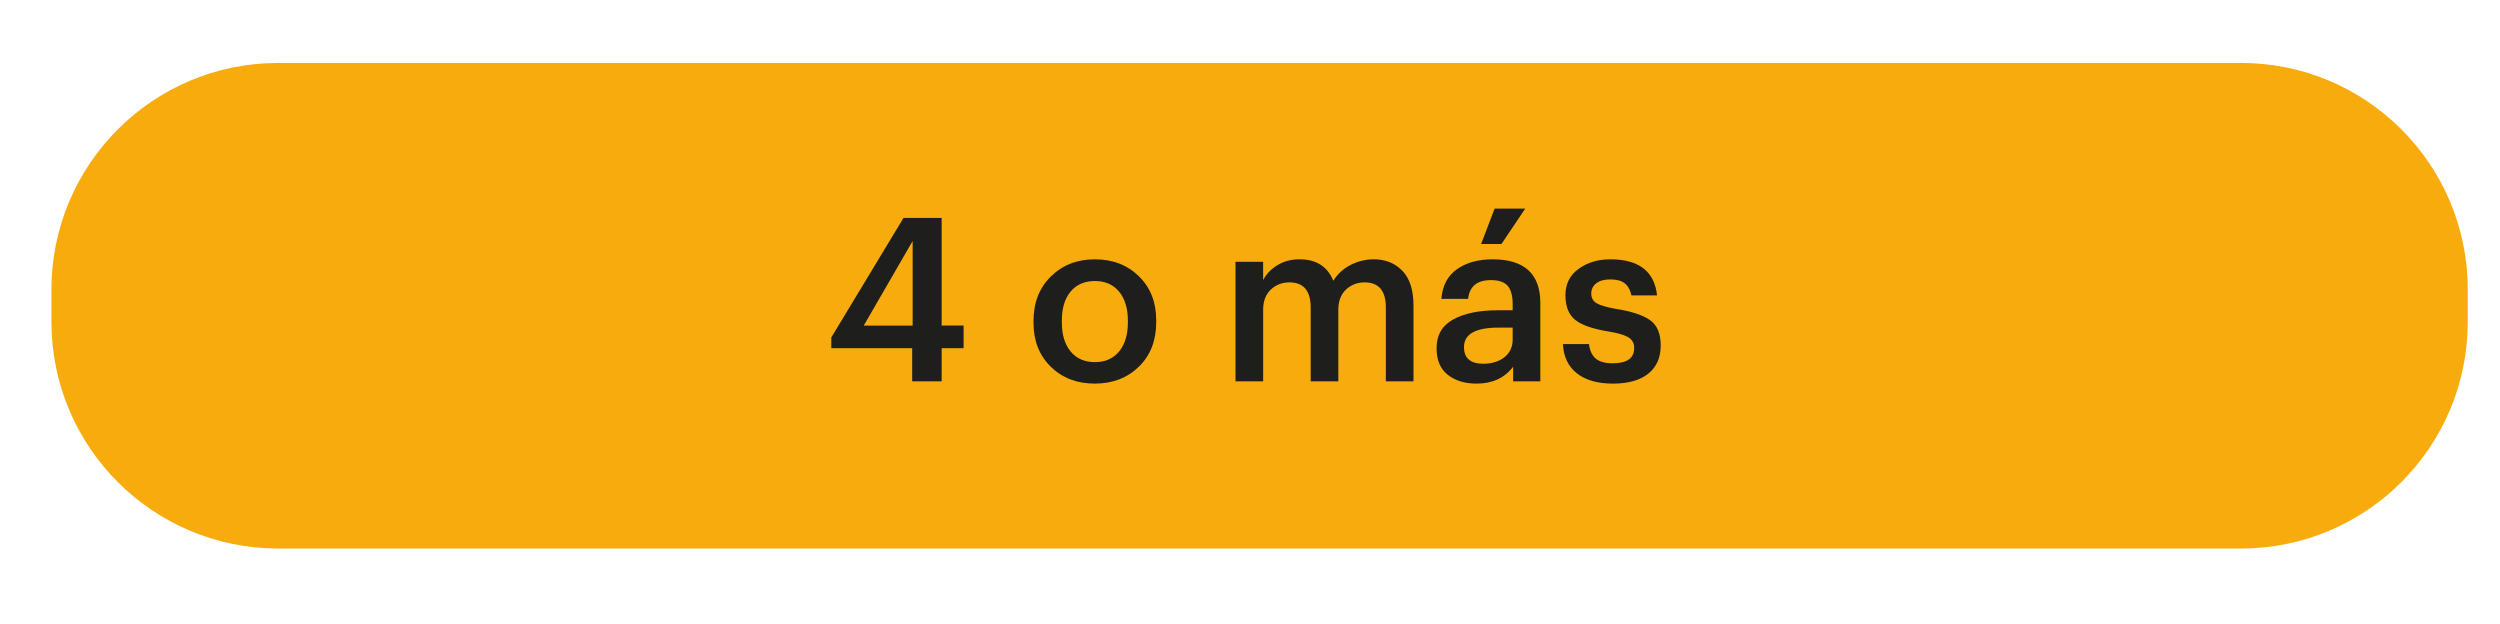 <?xml version="1.0" encoding="utf-8"?>
<!-- Generator: Adobe Illustrator 16.0.4, SVG Export Plug-In . SVG Version: 6.00 Build 0)  -->
<!DOCTYPE svg PUBLIC "-//W3C//DTD SVG 1.1//EN" "http://www.w3.org/Graphics/SVG/1.1/DTD/svg11.dtd">
<svg version="1.1" id="Capa_1" xmlns="http://www.w3.org/2000/svg" xmlns:xlink="http://www.w3.org/1999/xlink" x="0px" y="0px"
	 width="296.057px" height="73.889px" viewBox="0 0 296.057 73.889" enable-background="new 0 0 296.057 73.889"
	 xml:space="preserve">
<path fill="#F8AB0C" d="M292.238,38.109c0,14.826-12.02,26.848-26.845,26.848H32.937C18.11,64.956,6.09,52.935,6.09,38.109v-3.808
	c0-14.827,12.021-26.846,26.848-26.846h232.456c14.825,0,26.845,12.019,26.845,26.846V38.109z"/>
<rect x="5.76" y="-74.026" fill="none" width="283.095" height="37.775"/>
<g enable-background="new    ">
	<path fill="#1E1E1C" d="M108.024,45.157v-3.924h-9.579v-1.271l8.55-14.151h4.519v12.744h2.598v2.679h-2.598v3.924H108.024z
		 M102.287,38.555h5.791V28.543L102.287,38.555z"/>
	<path fill="#1E1E1C" d="M134.865,43.426c-1.371,1.335-3.112,2.002-5.222,2.002s-3.847-0.667-5.209-2.002
		c-1.362-1.335-2.043-3.066-2.043-5.195v-0.217c0-2.165,0.686-3.924,2.057-5.276c1.371-1.353,3.112-2.029,5.222-2.029
		c2.093,0,3.824,0.667,5.195,2.002s2.057,3.076,2.057,5.223v0.217C136.922,40.332,136.237,42.091,134.865,43.426z M129.67,42.885
		c1.208,0,2.16-0.42,2.855-1.259c0.694-0.839,1.042-1.988,1.042-3.45v-0.189c0-1.461-0.347-2.611-1.042-3.449
		c-0.695-0.839-1.646-1.259-2.855-1.259c-1.227,0-2.188,0.415-2.881,1.245c-0.695,0.83-1.042,1.975-1.042,3.437v0.216
		c0,1.462,0.347,2.611,1.042,3.45C127.483,42.465,128.444,42.885,129.67,42.885z"/>
	<path fill="#1E1E1C" d="M146.311,45.157V31.006h3.273v2.164c0.361-0.703,0.921-1.289,1.678-1.759
		c0.758-0.469,1.633-0.703,2.625-0.703c1.984,0,3.319,0.848,4.005,2.543c0.522-0.829,1.218-1.461,2.083-1.894
		c0.867-0.434,1.769-0.649,2.707-0.649c1.389,0,2.52,0.456,3.396,1.366c0.874,0.911,1.312,2.286,1.312,4.127v8.956h-3.273v-8.74
		c0-1.984-0.839-2.977-2.517-2.977c-0.866,0-1.601,0.284-2.205,0.853s-0.907,1.366-0.907,2.395v8.47h-3.273v-8.74
		c0-1.984-0.839-2.977-2.517-2.977c-0.866,0-1.601,0.284-2.205,0.853s-0.907,1.366-0.907,2.395v8.47H146.311z"/>
	<path fill="#1E1E1C" d="M174.858,45.428c-1.389,0-2.525-0.347-3.409-1.042c-0.884-0.694-1.326-1.745-1.326-3.152
		c0-1.551,0.658-2.688,1.976-3.409c1.316-0.722,3.075-1.082,5.276-1.082h1.759v-0.73c0-0.975-0.194-1.691-0.582-2.151
		c-0.389-0.46-1.051-0.69-1.988-0.69c-1.643,0-2.544,0.74-2.706,2.219h-3.166c0.126-1.569,0.744-2.741,1.854-3.518
		c1.109-0.775,2.512-1.163,4.208-1.163c3.77,0,5.654,1.723,5.654,5.168v9.281h-3.219v-1.731
		C178.177,44.761,176.734,45.428,174.858,45.428z M175.643,43.073c1.027,0,1.867-0.257,2.516-0.771
		c0.65-0.515,0.975-1.213,0.975-2.098v-1.406h-1.678c-2.725,0-4.086,0.767-4.086,2.3C173.37,42.415,174.128,43.073,175.643,43.073z
		 M175.399,28.895l1.597-4.193h3.626l-2.814,4.193H175.399z"/>
	<path fill="#1E1E1C" d="M191.012,45.428c-1.822,0-3.247-0.406-4.275-1.218s-1.578-1.966-1.65-3.463h3.084
		c0.09,0.757,0.352,1.325,0.785,1.704s1.109,0.568,2.029,0.568c1.695,0,2.543-0.604,2.543-1.812c0-0.56-0.229-0.979-0.689-1.259
		c-0.46-0.279-1.24-0.51-2.34-0.689c-1.895-0.307-3.221-0.771-3.979-1.394c-0.758-0.623-1.137-1.592-1.137-2.909
		c0-1.335,0.523-2.377,1.57-3.125c1.045-0.749,2.29-1.123,3.734-1.123c3.391,0,5.239,1.425,5.547,4.275h-3.031
		c-0.145-0.649-0.41-1.128-0.799-1.435c-0.387-0.307-0.96-0.46-1.717-0.46c-0.704,0-1.255,0.153-1.651,0.46
		c-0.397,0.307-0.595,0.713-0.595,1.218s0.207,0.884,0.622,1.137s1.181,0.478,2.3,0.676c1.84,0.289,3.184,0.731,4.031,1.326
		c0.848,0.596,1.272,1.597,1.272,3.004c0,1.443-0.491,2.557-1.476,3.342C194.21,45.035,192.815,45.428,191.012,45.428z"/>
</g>
</svg>

